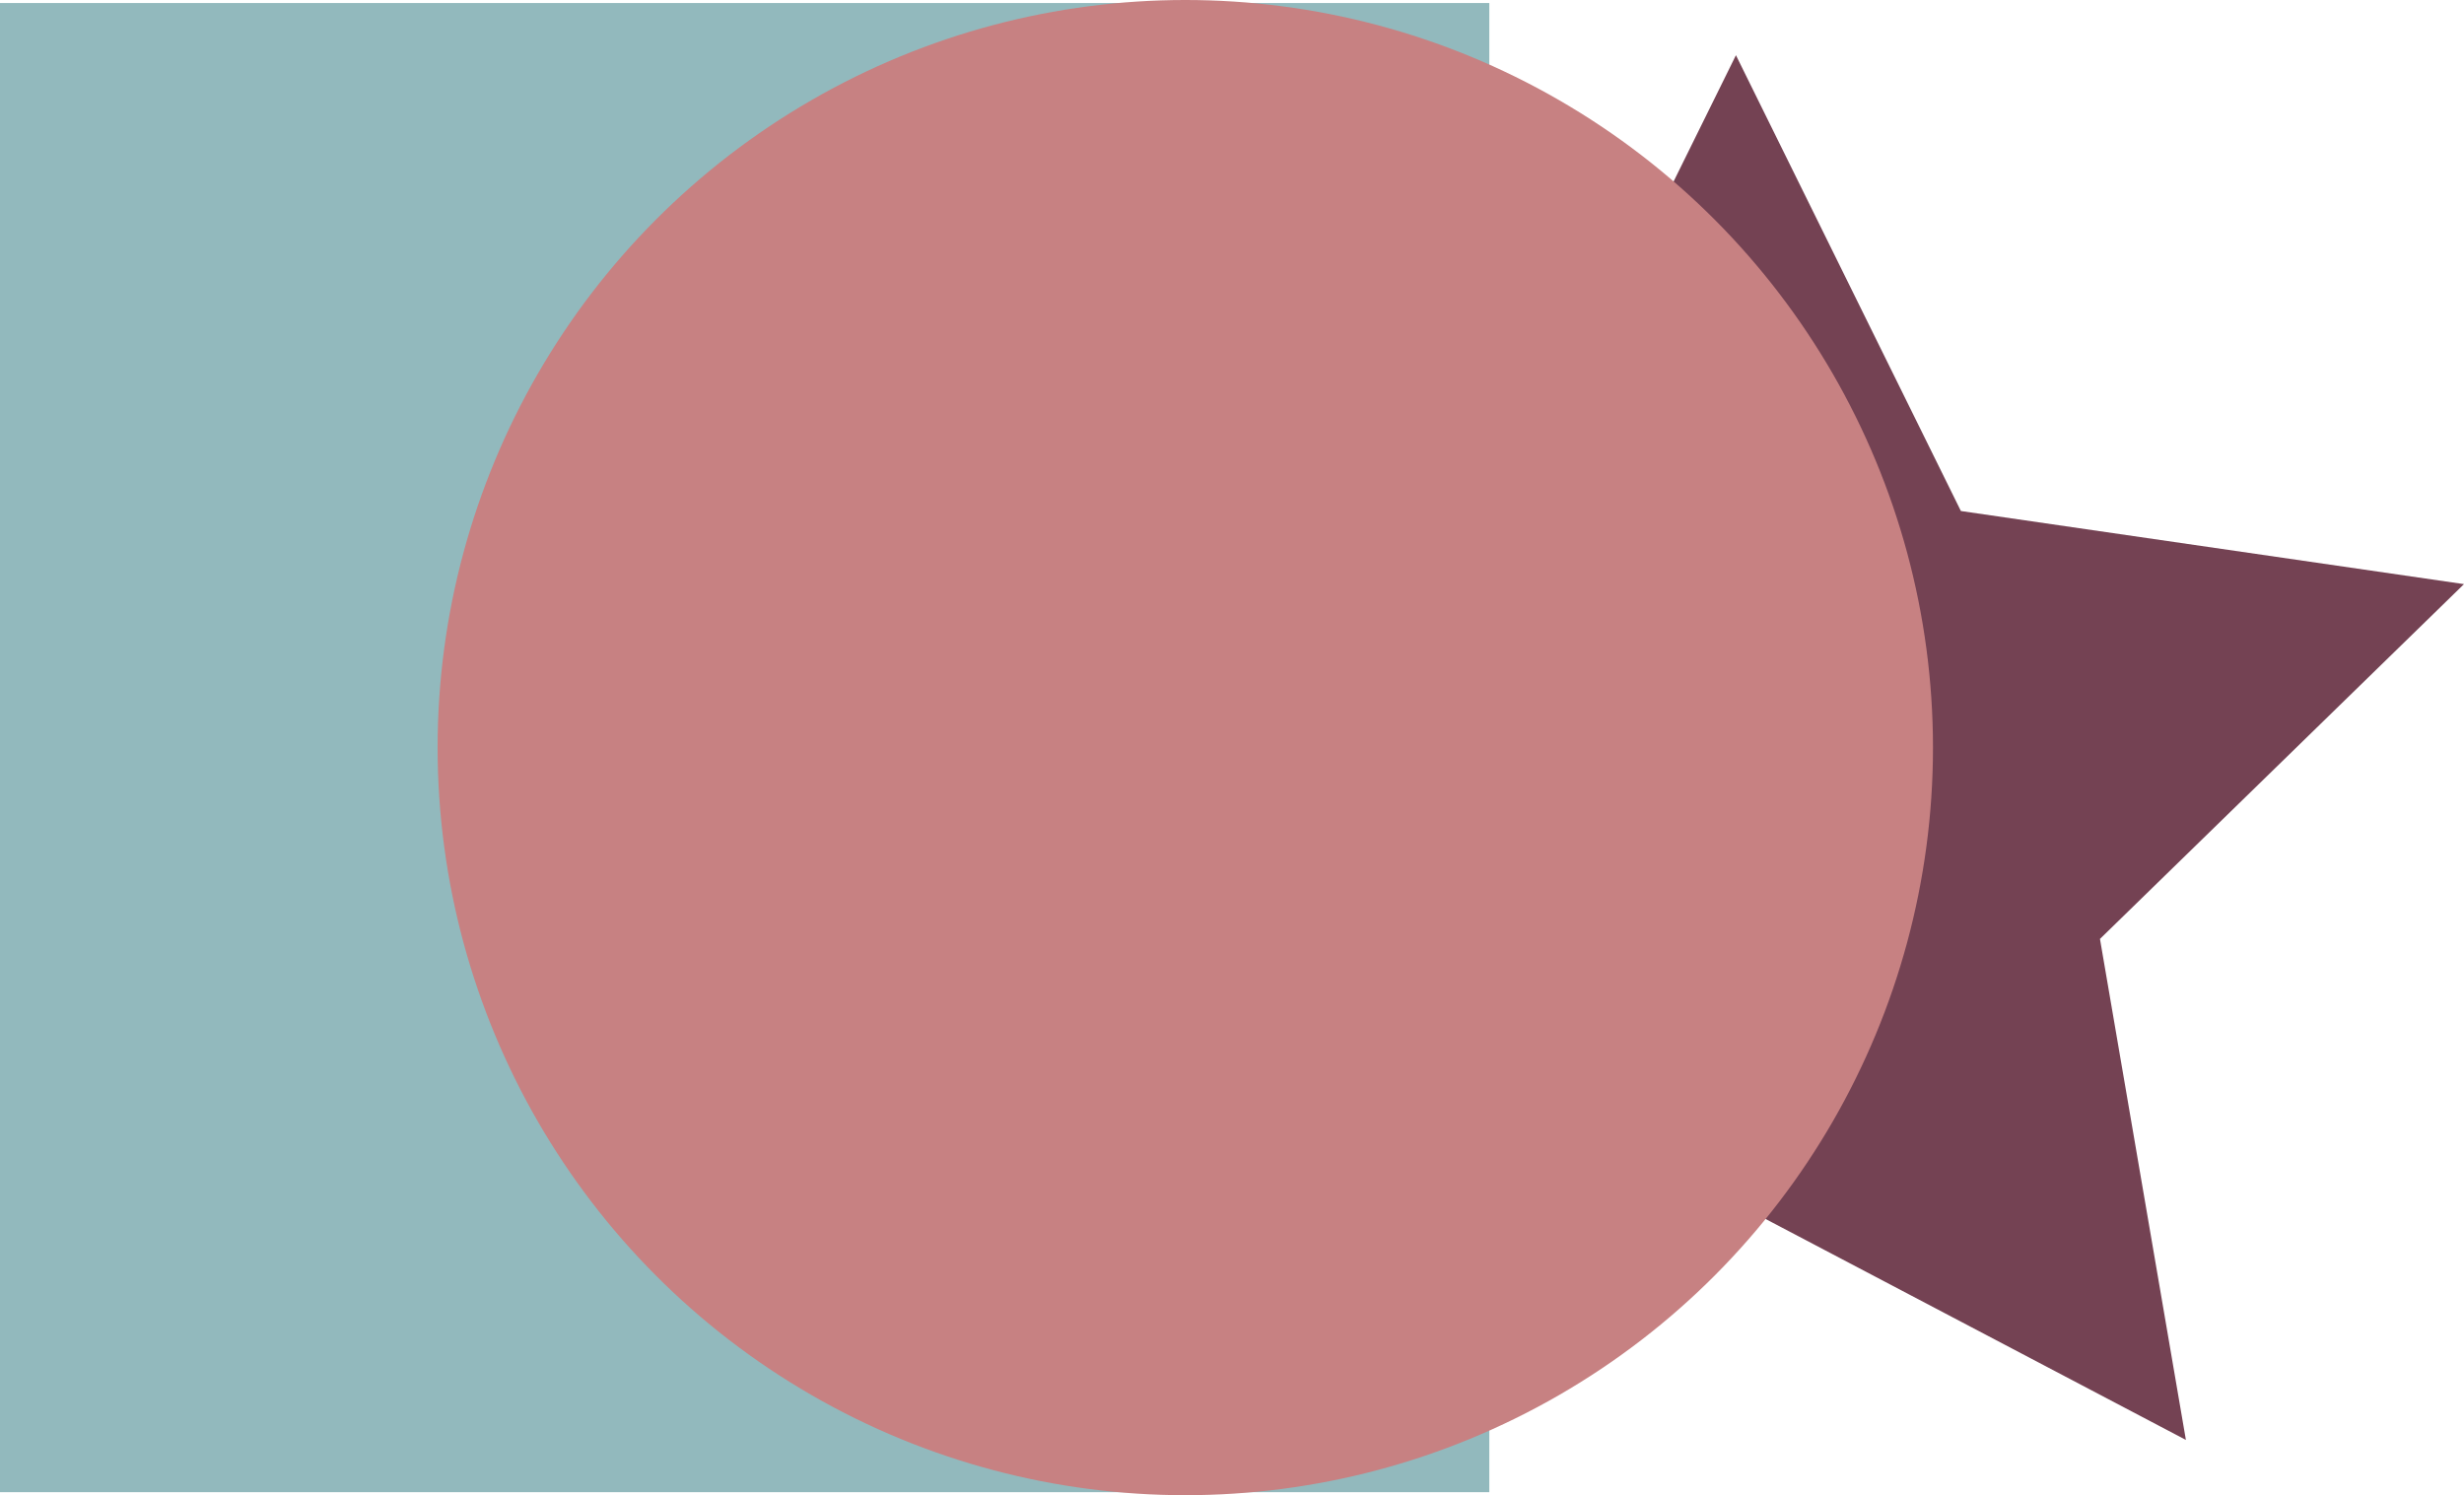 <svg xmlns="http://www.w3.org/2000/svg" viewBox="0 0 359.28 218.03"><defs><style>.cls-1{fill:#92b9bd;}.cls-2{fill:#744253;}.cls-3{fill:#c78182;}</style></defs><title>Datový zdroj 55</title><g id="Vrstva_2" data-name="Vrstva 2"><g id="Vrstva_1-2" data-name="Vrstva 1"><rect class="cls-1" y="0.44" width="217.16" height="217.16"/><polygon class="cls-2" points="253.12 8.05 285.92 74.52 359.28 85.18 306.2 136.92 318.73 209.98 253.12 175.49 187.51 209.98 200.04 136.92 146.96 85.18 220.31 74.52 253.12 8.05"/><circle class="cls-3" cx="172.83" cy="109.02" r="109.02"/></g></g></svg>